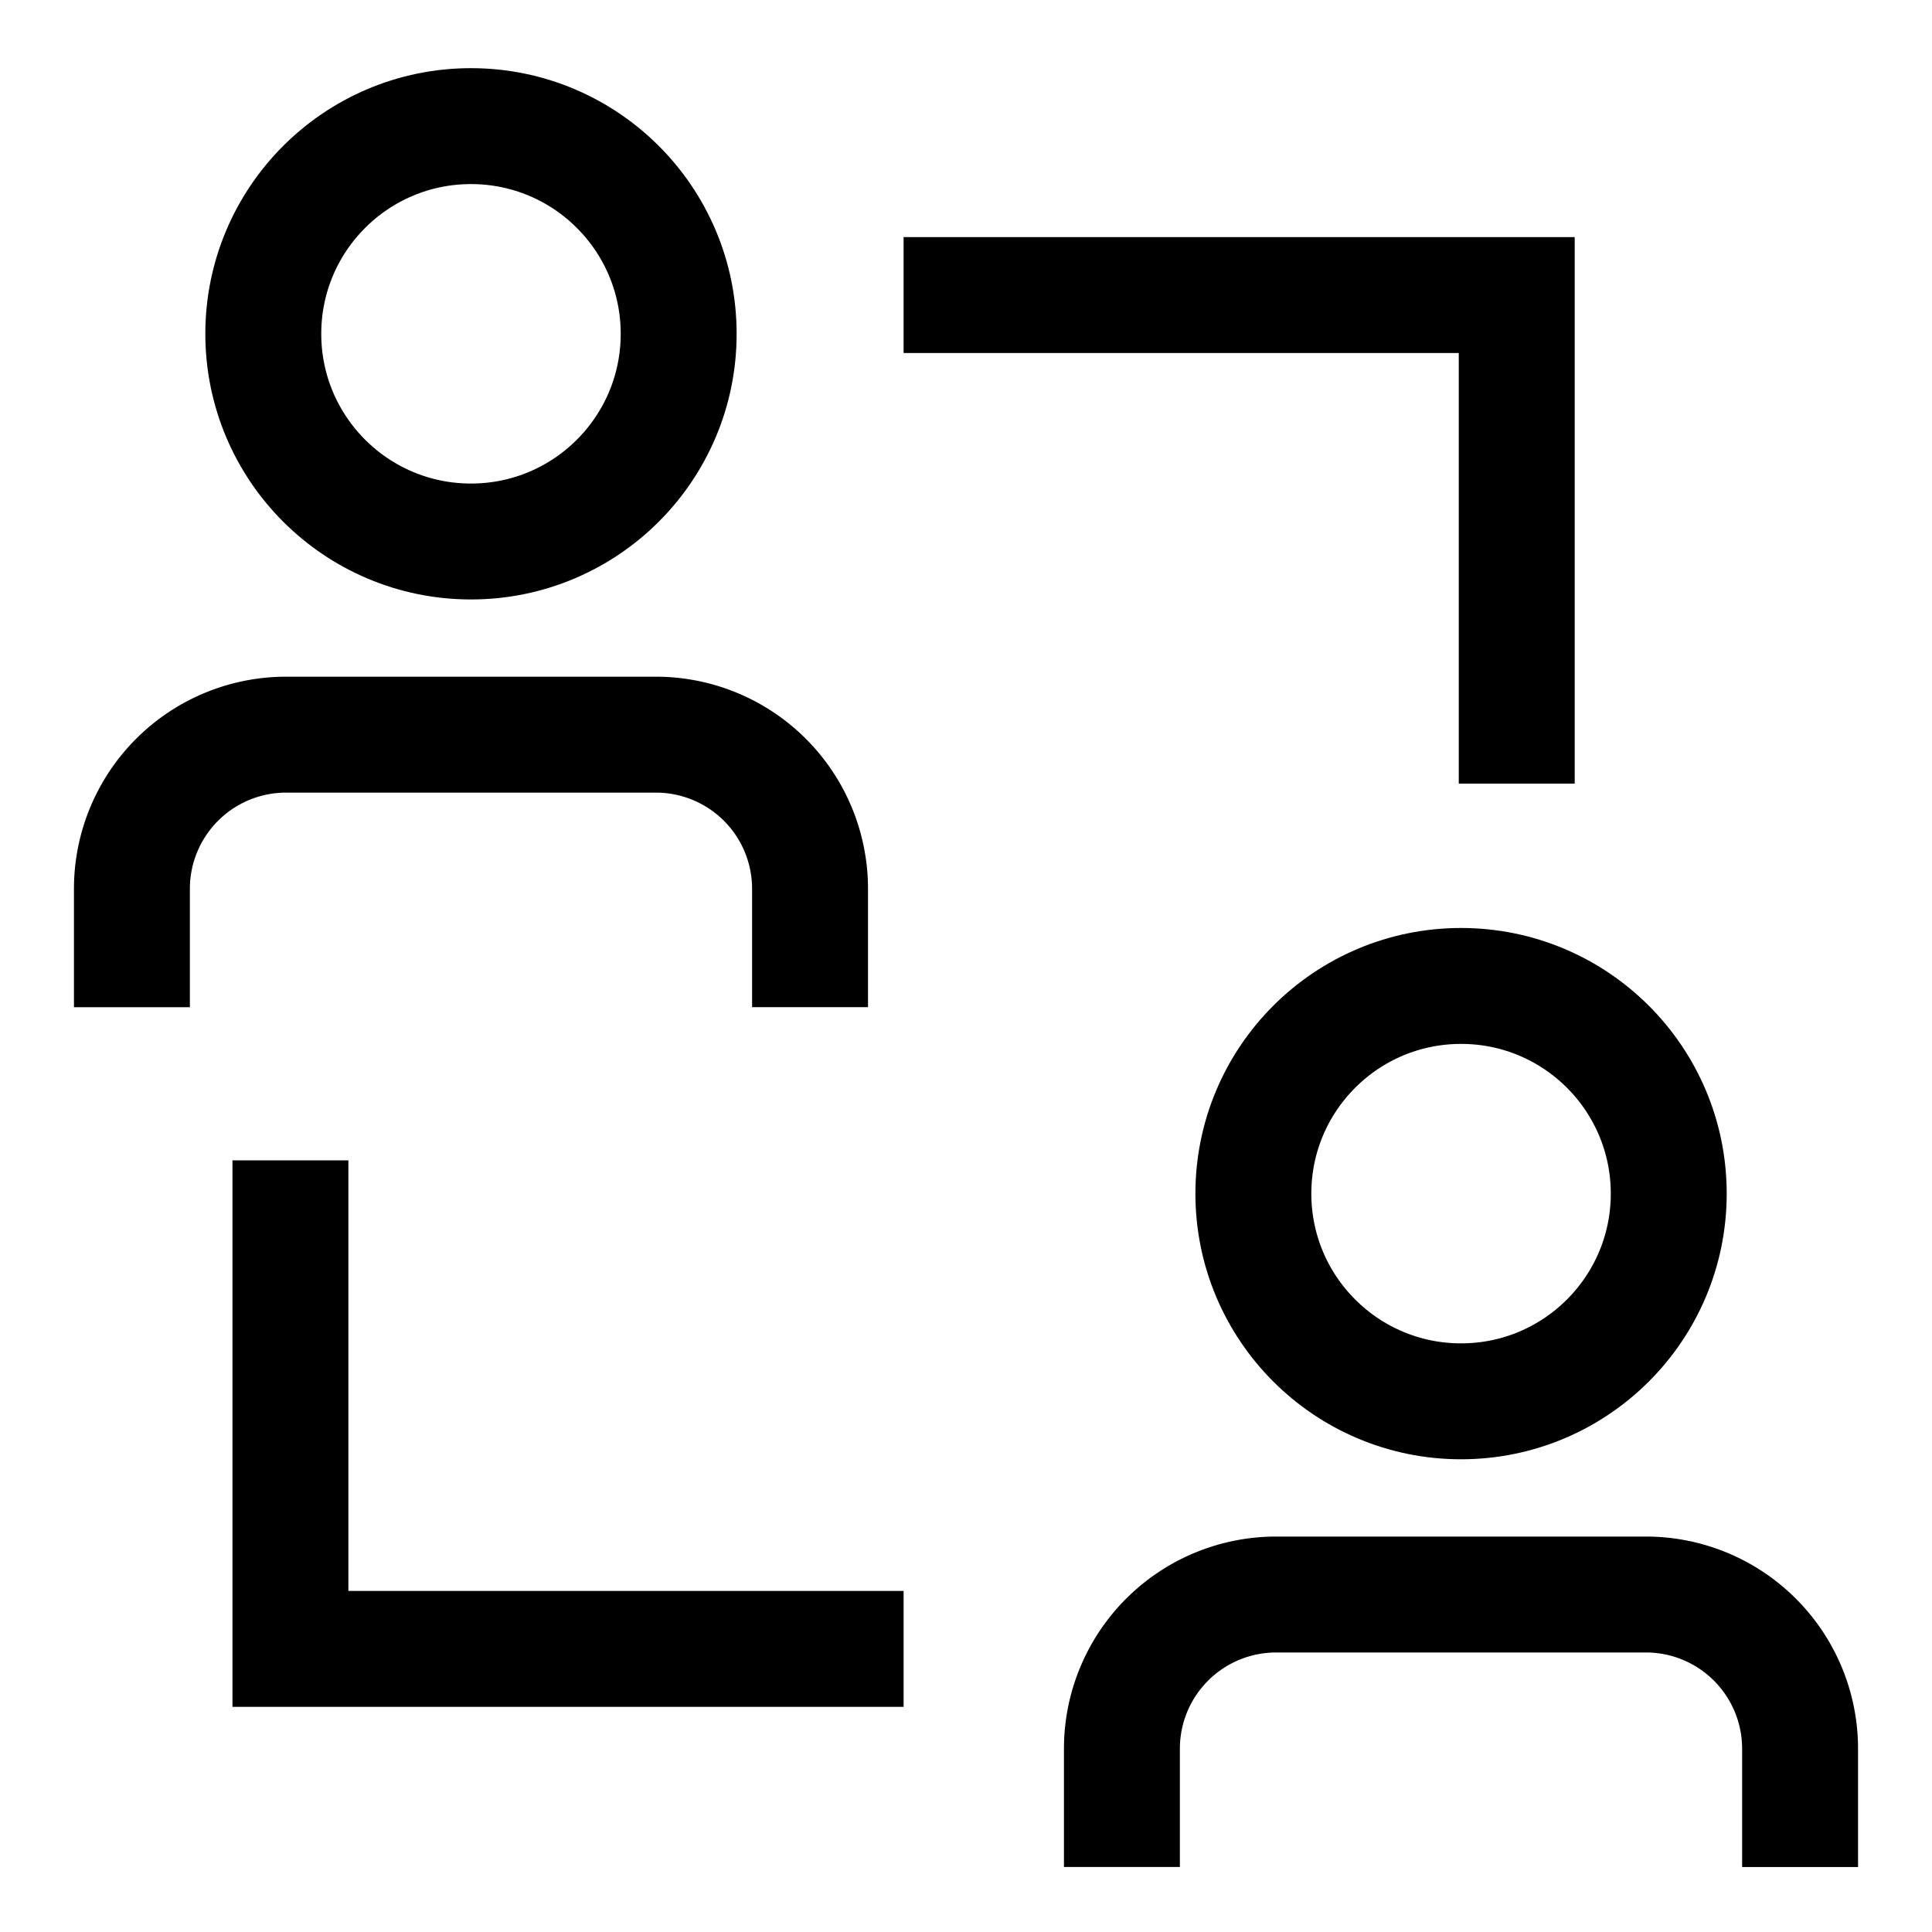 <svg xmlns="http://www.w3.org/2000/svg" xmlns:xlink="http://www.w3.org/1999/xlink" width="50" height="50" viewBox="0 0 50 50">
  <defs>
    <clipPath id="clip-path">
      <rect id="Rectangle_62357" data-name="Rectangle 62357" width="50" height="50" transform="translate(17793 -19302)" fill="#c9c9c9" opacity="0.455"/>
    </clipPath>
  </defs>
  <g id="Screening_and_interview" data-name="Screening and interview" transform="translate(-17793 19302)" clip-path="url(#clip-path)">
    <g id="Group_236115" data-name="Group 236115" transform="translate(17794.83 -19300.32)">
      <g id="Group_236114" data-name="Group 236114" transform="translate(1.584 1.584)">
        <path id="Path_146353" data-name="Path 146353" d="M44.034,45.608V42.542a3.99,3.99,0,0,0-3.988-3.987H30.471a3.991,3.991,0,0,0-3.988,3.987v3.065" transform="translate(-0.862 -0.553)" fill="none" stroke="#000" stroke-miterlimit="10" stroke-width="3"/>
        <circle id="Ellipse_141507" data-name="Ellipse 141507" cx="5.375" cy="5.375" r="5.375" transform="translate(29.023 22.252)" fill="none" stroke="#000" stroke-miterlimit="10" stroke-width="3"/>
        <path id="Path_146354" data-name="Path 146354" d="M19.05,23.909V20.844a3.989,3.989,0,0,0-3.987-3.987H5.487A3.989,3.989,0,0,0,1.5,20.844V23.91" transform="translate(-1.5 -1.108)" fill="none" stroke="#000" stroke-miterlimit="10" stroke-width="3"/>
        <circle id="Ellipse_141508" data-name="Ellipse 141508" cx="5.375" cy="5.375" r="5.375" transform="translate(3.4)" fill="none" stroke="#000" stroke-miterlimit="10" stroke-width="3"/>
        <path id="Path_146355" data-name="Path 146355" d="M21.369,40.03H5.5V27.387" transform="translate(-1.398 -0.621)" fill="none" stroke="#000" stroke-miterlimit="10" stroke-width="3"/>
        <path id="Path_146356" data-name="Path 146356" d="M20.973,5.763H36.841V18.407" transform="translate(-1.002 -1.391)" fill="none" stroke="#000" stroke-miterlimit="10" stroke-width="3"/>
      </g>
    </g>
  </g>
</svg>
